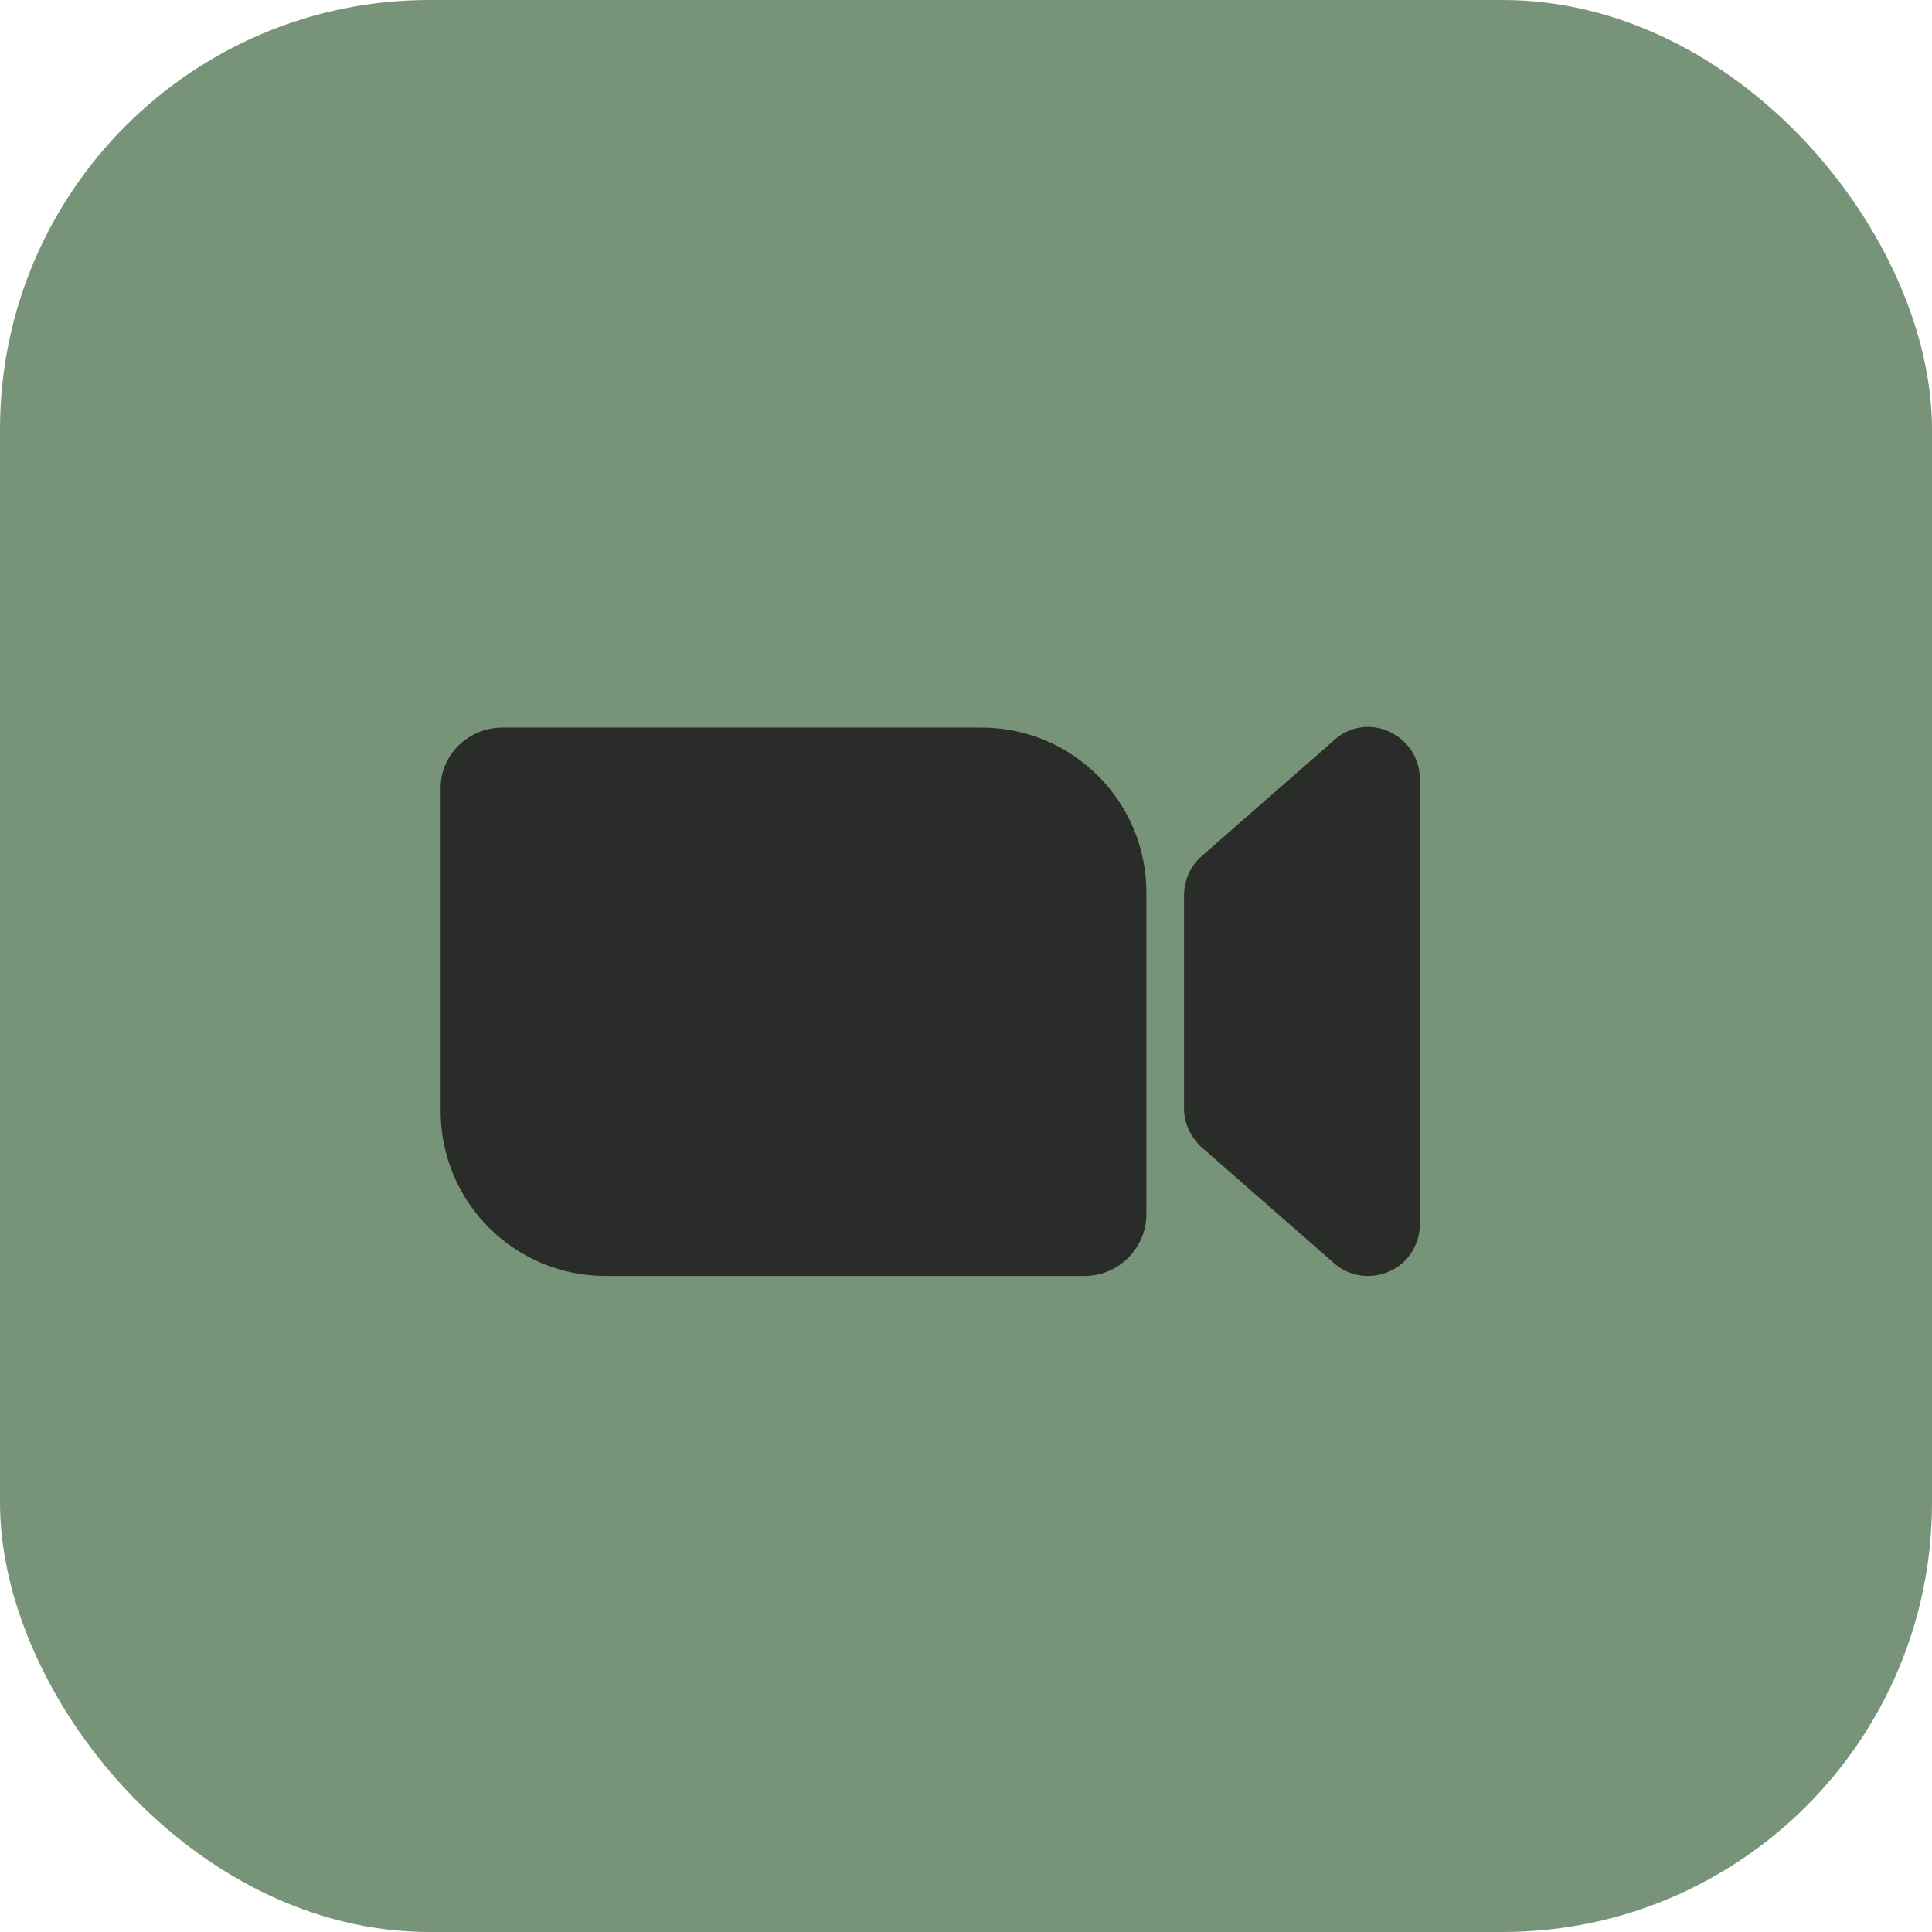 <?xml version="1.0" encoding="UTF-8"?> <svg xmlns="http://www.w3.org/2000/svg" width="27" height="27" viewBox="0 0 27 27" fill="none"><rect width="27" height="27" rx="6" fill="#789478"></rect><path d="M6.158 11.042V15.526C6.158 16.8 7.189 17.832 8.463 17.832H15.158C15.631 17.832 16.021 17.442 16.021 16.968V12.474C16.021 11.2 14.989 10.168 13.716 10.168H7.021C6.547 10.168 6.158 10.547 6.158 11.011V11.042Z" fill="#292C28"></path><path d="M16.79 16.031L18.642 17.652C18.937 17.916 19.4 17.884 19.663 17.589C19.779 17.453 19.842 17.284 19.842 17.116V10.884C19.842 10.484 19.516 10.168 19.126 10.158C18.947 10.158 18.779 10.221 18.653 10.337L16.79 11.968C16.632 12.105 16.547 12.305 16.547 12.516V15.495C16.547 15.695 16.642 15.895 16.79 16.031Z" fill="#292C28"></path></svg> 